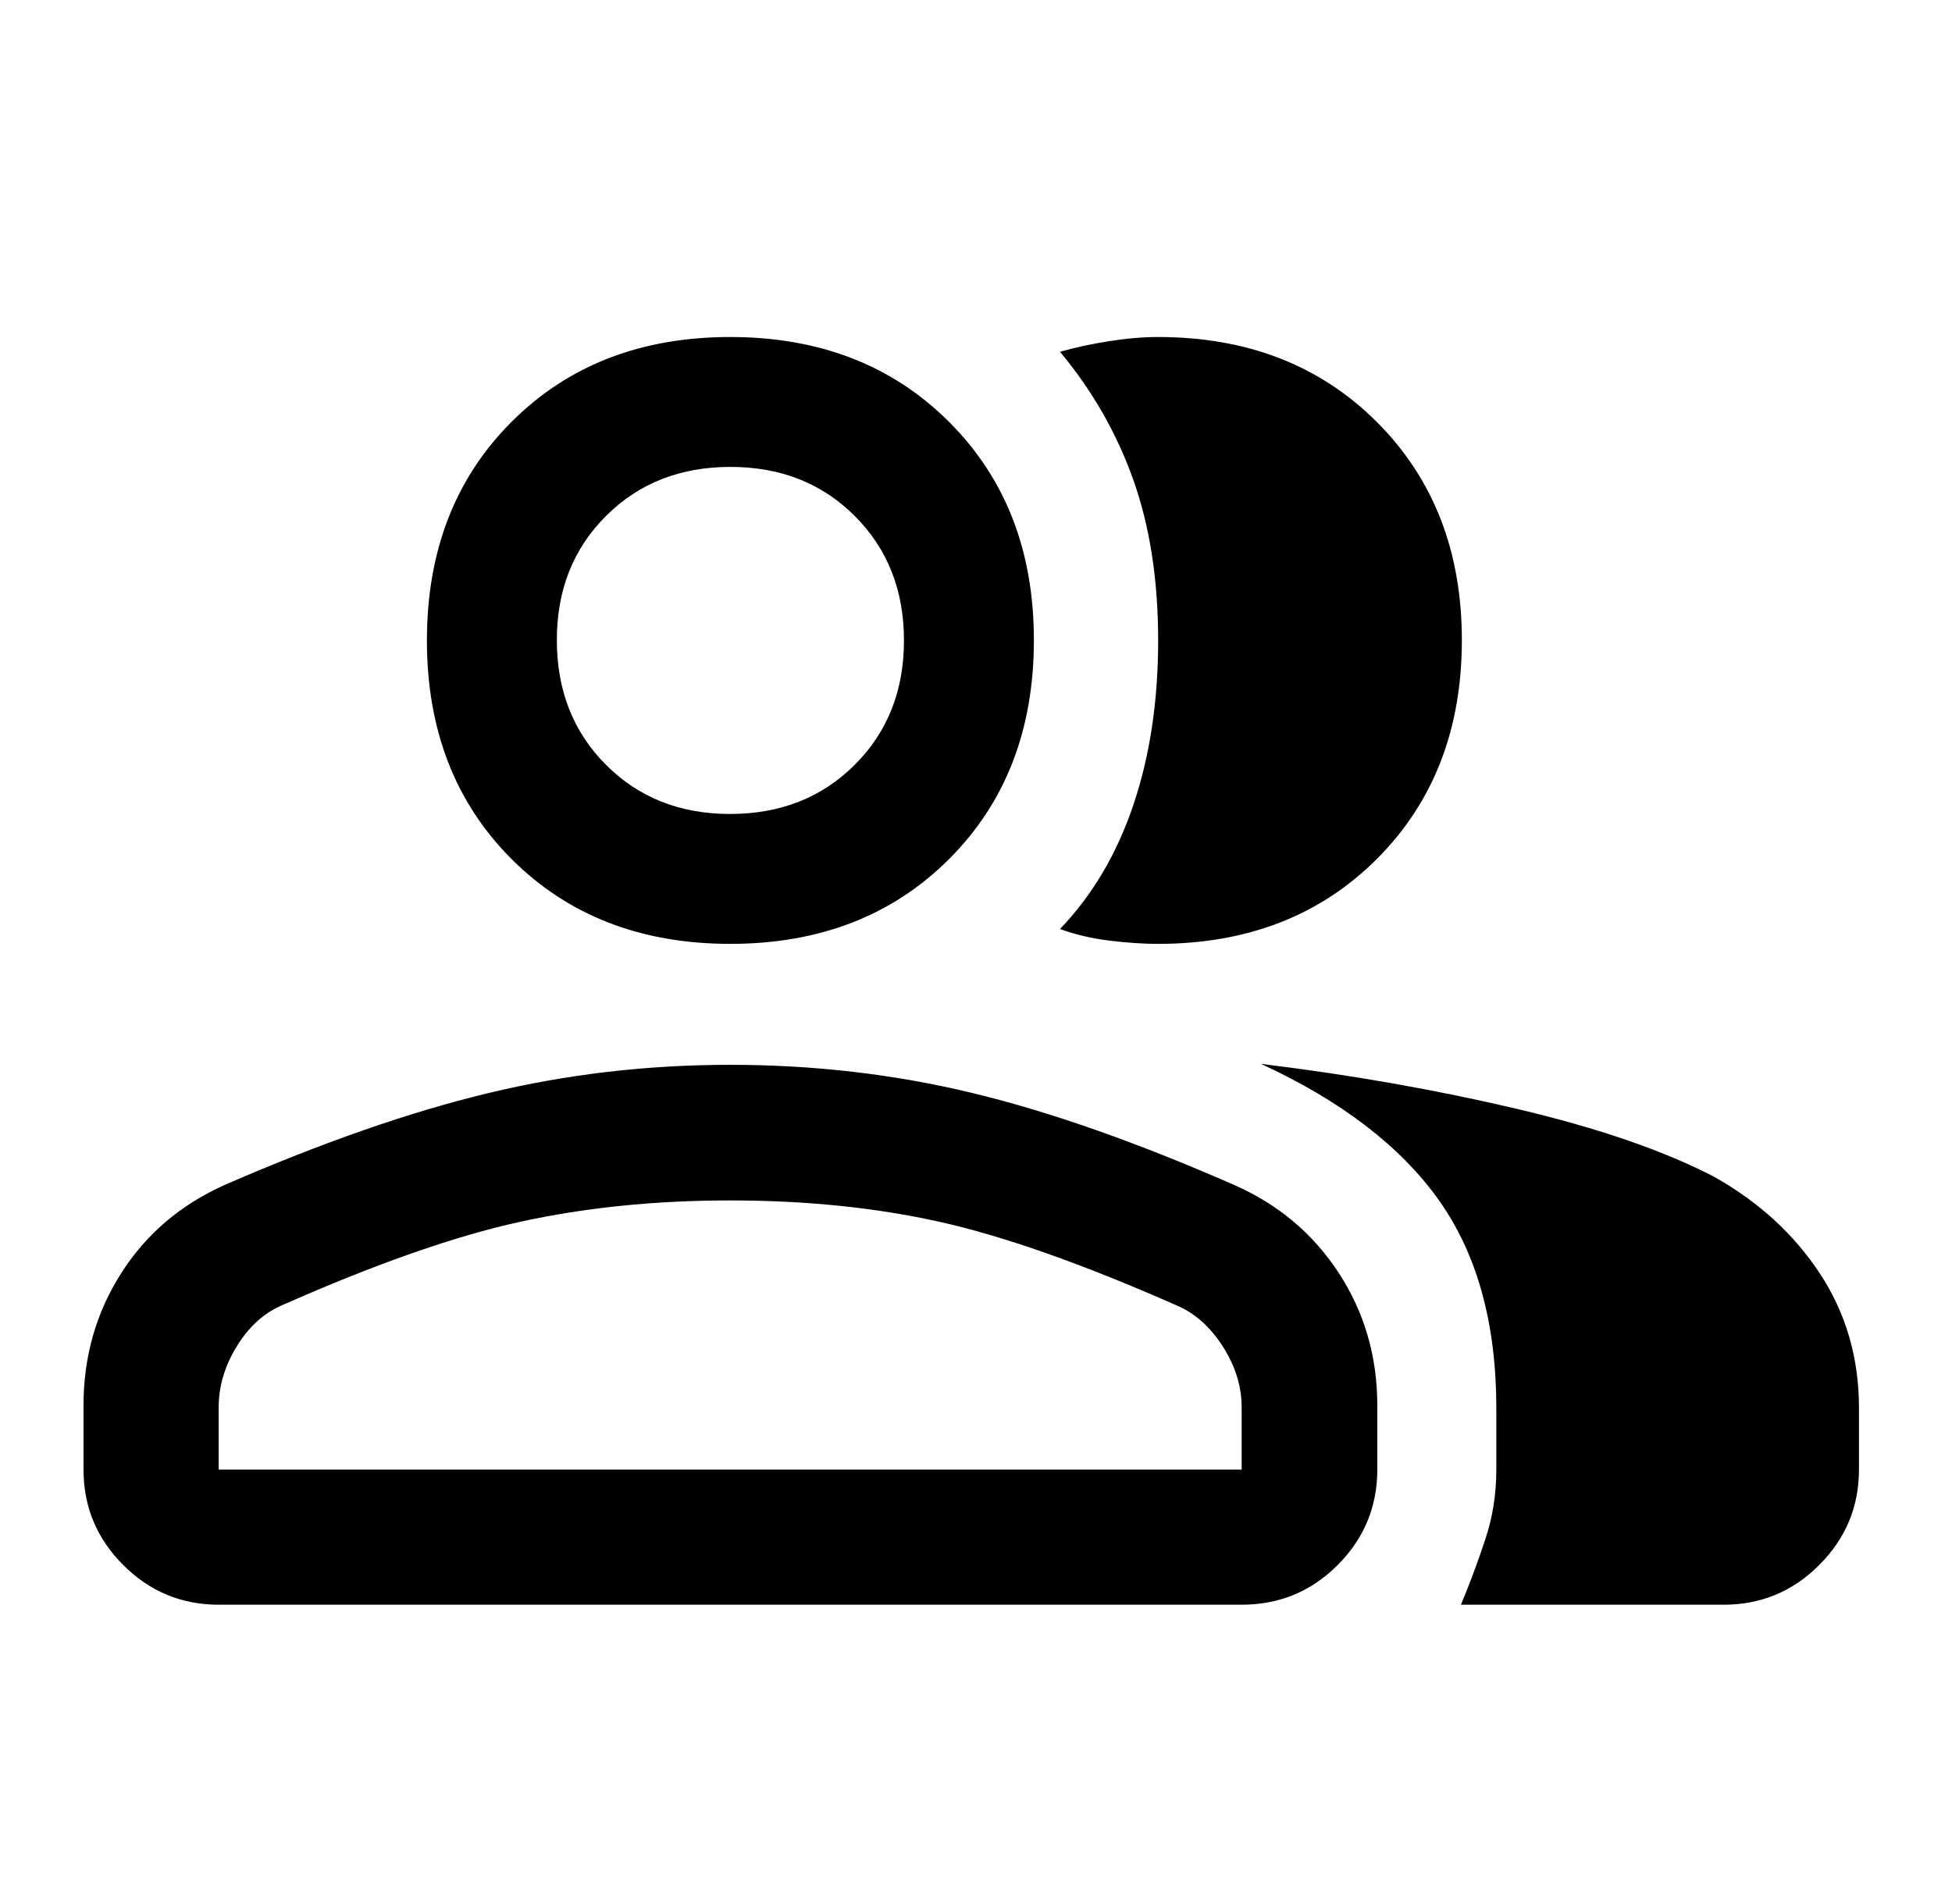 <svg width="41" height="40" viewBox="0 0 41 40" fill="none" xmlns="http://www.w3.org/2000/svg">
<mask id="mask0_711_26431" style="mask-type:alpha" maskUnits="userSpaceOnUse" x="0" y="0" width="41" height="40">
<rect x="0.398" width="40" height="40" fill="#D9D9D9"/>
</mask>
<g mask="url(#mask0_711_26431)">
<path d="M1.754 29.526C1.754 28.505 2.016 27.582 2.541 26.755C3.065 25.928 3.794 25.306 4.727 24.89C6.768 24.002 8.611 23.359 10.256 22.964C11.9 22.568 13.594 22.37 15.336 22.37C17.092 22.37 18.783 22.567 20.411 22.959C22.039 23.351 23.873 23.995 25.914 24.89C26.845 25.298 27.58 25.916 28.12 26.743C28.659 27.57 28.929 28.498 28.929 29.526V30.873C28.929 31.654 28.651 32.322 28.097 32.878C27.542 33.434 26.87 33.712 26.08 33.712H4.593C3.812 33.712 3.144 33.434 2.588 32.878C2.032 32.322 1.754 31.654 1.754 30.873V29.526ZM36.207 33.712H30.686C30.878 33.249 31.05 32.788 31.201 32.328C31.353 31.869 31.429 31.384 31.429 30.873V29.586C31.429 27.803 31.026 26.345 30.221 25.212C29.415 24.08 28.17 23.126 26.486 22.35C28.369 22.579 30.163 22.895 31.868 23.297C33.572 23.699 34.952 24.175 36.008 24.724C36.944 25.252 37.684 25.93 38.229 26.76C38.773 27.59 39.046 28.528 39.046 29.576V30.873C39.046 31.654 38.767 32.322 38.211 32.878C37.656 33.434 36.987 33.712 36.207 33.712ZM15.339 19.829C13.464 19.829 11.933 19.235 10.747 18.049C9.56 16.862 8.967 15.331 8.967 13.454C8.967 11.578 9.56 10.046 10.747 8.86C11.934 7.673 13.464 7.08 15.337 7.08C17.21 7.08 18.741 7.673 19.931 8.86C21.121 10.047 21.716 11.576 21.716 13.449C21.716 15.329 21.122 16.862 19.933 18.049C18.745 19.235 17.214 19.829 15.339 19.829ZM30.705 13.449C30.705 15.322 30.11 16.854 28.921 18.044C27.731 19.234 26.199 19.829 24.323 19.829C24.011 19.829 23.671 19.806 23.303 19.761C22.936 19.716 22.59 19.635 22.264 19.517C22.944 18.809 23.457 17.941 23.805 16.911C24.152 15.882 24.326 14.73 24.326 13.456C24.326 12.182 24.151 11.055 23.803 10.077C23.455 9.099 22.942 8.203 22.264 7.39C22.576 7.301 22.919 7.227 23.292 7.168C23.665 7.109 24.009 7.08 24.323 7.08C26.196 7.08 27.728 7.675 28.919 8.865C30.11 10.055 30.705 11.583 30.705 13.449ZM4.593 30.873H26.08V29.566C26.08 29.126 25.948 28.699 25.684 28.286C25.42 27.873 25.094 27.584 24.705 27.42C22.732 26.55 21.074 25.966 19.733 25.668C18.392 25.369 16.926 25.219 15.336 25.219C13.76 25.219 12.289 25.369 10.924 25.668C9.559 25.966 7.893 26.55 5.926 27.42C5.544 27.583 5.226 27.872 4.973 28.285C4.719 28.699 4.593 29.126 4.593 29.566V30.873ZM15.335 17.1C16.39 17.1 17.263 16.756 17.952 16.068C18.642 15.381 18.987 14.51 18.987 13.455C18.987 12.401 18.643 11.53 17.955 10.842C17.268 10.153 16.397 9.809 15.343 9.809C14.288 9.809 13.417 10.152 12.729 10.839C12.04 11.525 11.696 12.395 11.696 13.447C11.696 14.503 12.039 15.376 12.726 16.065C13.412 16.755 14.282 17.1 15.335 17.1Z" fill="black"/>
</g>
</svg>
